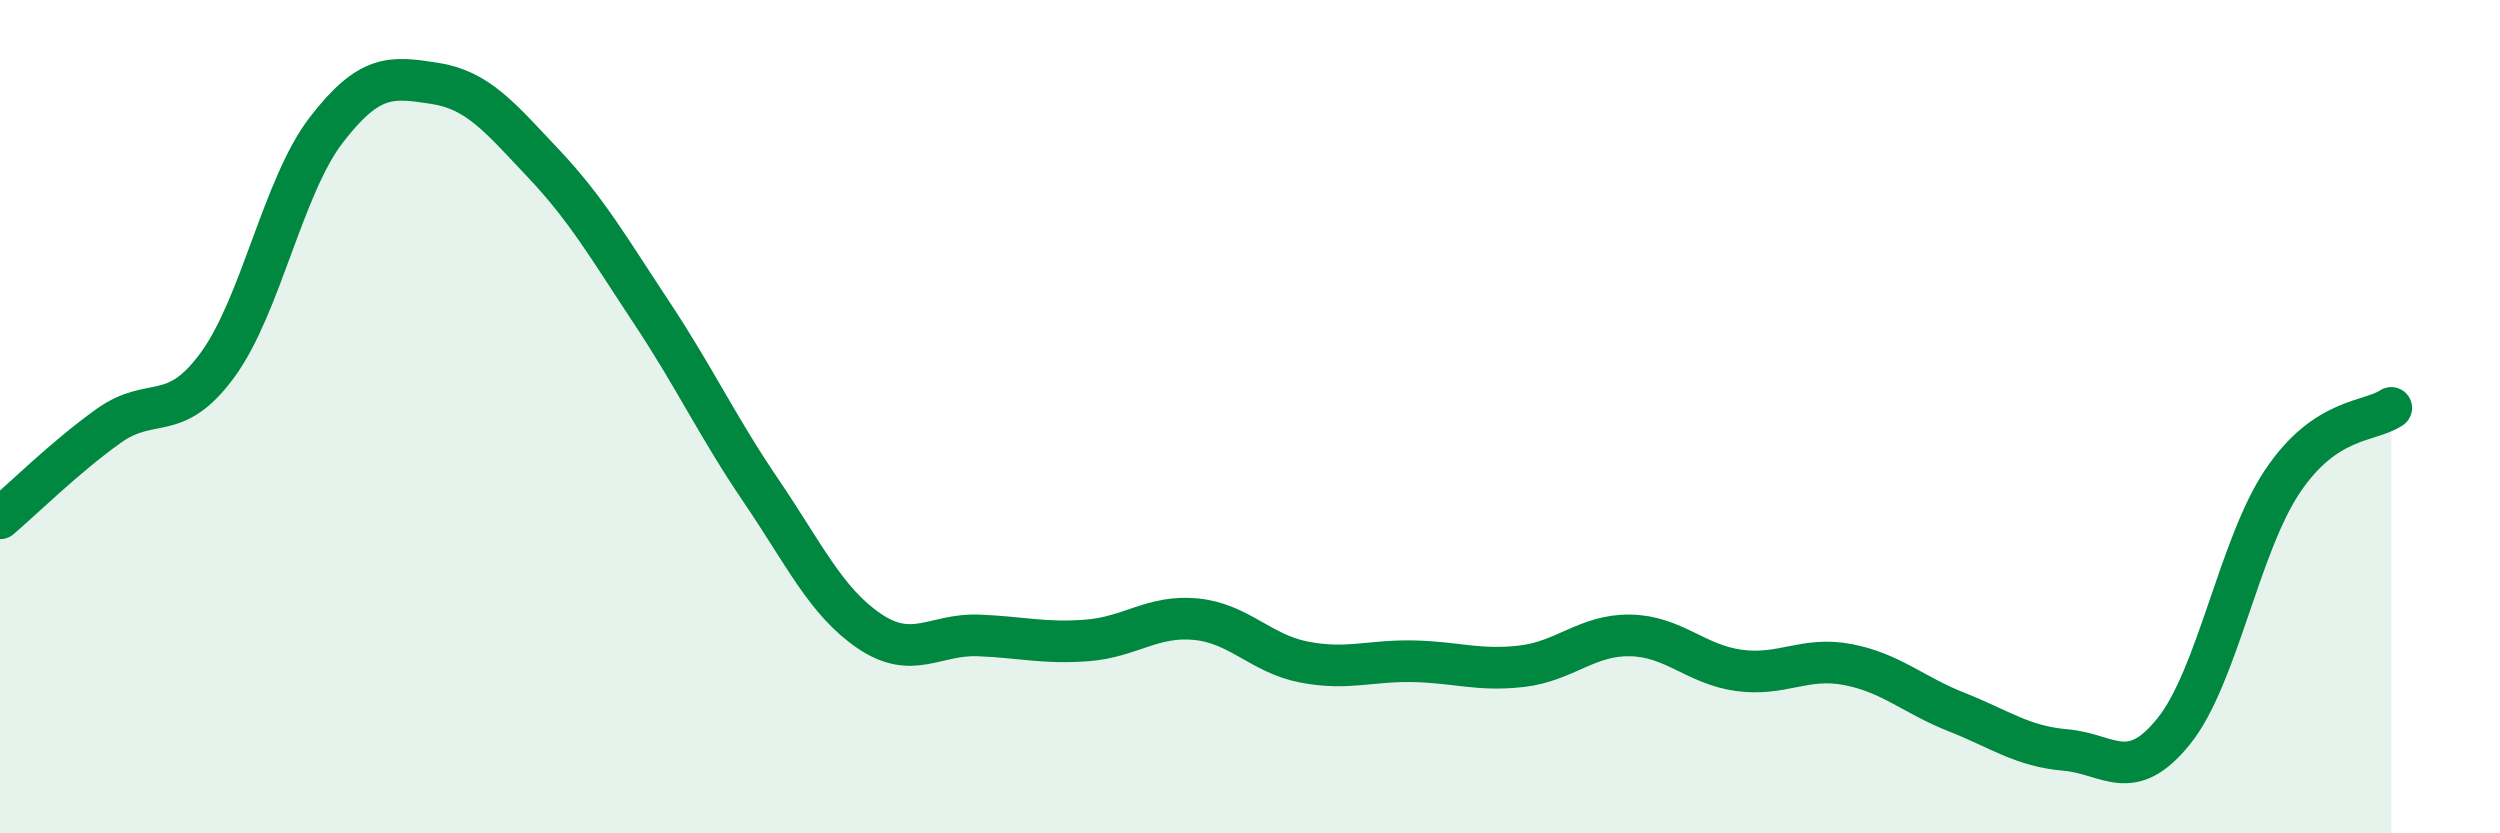 
    <svg width="60" height="20" viewBox="0 0 60 20" xmlns="http://www.w3.org/2000/svg">
      <path
        d="M 0,12.44 C 0.52,12 1.57,10.96 2.61,10.22 C 3.65,9.48 4.18,10.18 5.22,8.76 C 6.26,7.34 6.79,4.47 7.83,3.12 C 8.87,1.77 9.39,1.84 10.43,2 C 11.47,2.16 12,2.82 13.04,3.92 C 14.08,5.02 14.61,5.95 15.65,7.52 C 16.69,9.09 17.22,10.24 18.26,11.77 C 19.3,13.3 19.83,14.45 20.87,15.15 C 21.91,15.85 22.44,15.21 23.48,15.25 C 24.52,15.29 25.05,15.45 26.09,15.37 C 27.13,15.29 27.66,14.76 28.7,14.86 C 29.74,14.96 30.26,15.69 31.3,15.89 C 32.34,16.09 32.87,15.85 33.91,15.87 C 34.95,15.89 35.48,16.11 36.52,15.99 C 37.56,15.87 38.09,15.23 39.13,15.25 C 40.17,15.27 40.7,15.95 41.74,16.09 C 42.78,16.23 43.31,15.75 44.35,15.95 C 45.39,16.15 45.92,16.68 46.96,17.09 C 48,17.5 48.53,17.91 49.57,18 C 50.61,18.09 51.13,18.84 52.17,17.55 C 53.21,16.26 53.74,13.1 54.78,11.55 C 55.82,10 56.87,10.14 57.39,9.79L57.39 20L0 20Z"
        fill="#008740"
        opacity="0.1"
        stroke-linecap="round"
        stroke-linejoin="round"
      />
      <path
        d="M 0,12.44 C 0.52,12 1.57,10.96 2.61,10.22 C 3.65,9.48 4.18,10.18 5.22,8.76 C 6.26,7.34 6.79,4.47 7.83,3.12 C 8.87,1.77 9.39,1.84 10.43,2 C 11.47,2.16 12,2.82 13.04,3.92 C 14.08,5.02 14.61,5.95 15.65,7.52 C 16.69,9.09 17.22,10.24 18.26,11.77 C 19.3,13.3 19.83,14.45 20.87,15.15 C 21.91,15.85 22.44,15.21 23.48,15.25 C 24.52,15.29 25.05,15.45 26.09,15.37 C 27.13,15.29 27.66,14.76 28.7,14.86 C 29.74,14.96 30.26,15.69 31.3,15.89 C 32.34,16.09 32.87,15.85 33.91,15.87 C 34.95,15.89 35.48,16.11 36.52,15.99 C 37.56,15.87 38.09,15.23 39.13,15.25 C 40.17,15.27 40.7,15.95 41.74,16.09 C 42.78,16.23 43.31,15.75 44.35,15.95 C 45.39,16.15 45.92,16.68 46.96,17.09 C 48,17.5 48.53,17.91 49.57,18 C 50.61,18.09 51.13,18.84 52.17,17.55 C 53.21,16.26 53.74,13.1 54.78,11.55 C 55.82,10 56.87,10.14 57.39,9.79"
        stroke="#008740"
        stroke-width="1"
        fill="none"
        stroke-linecap="round"
        stroke-linejoin="round"
      />
    </svg>
  
